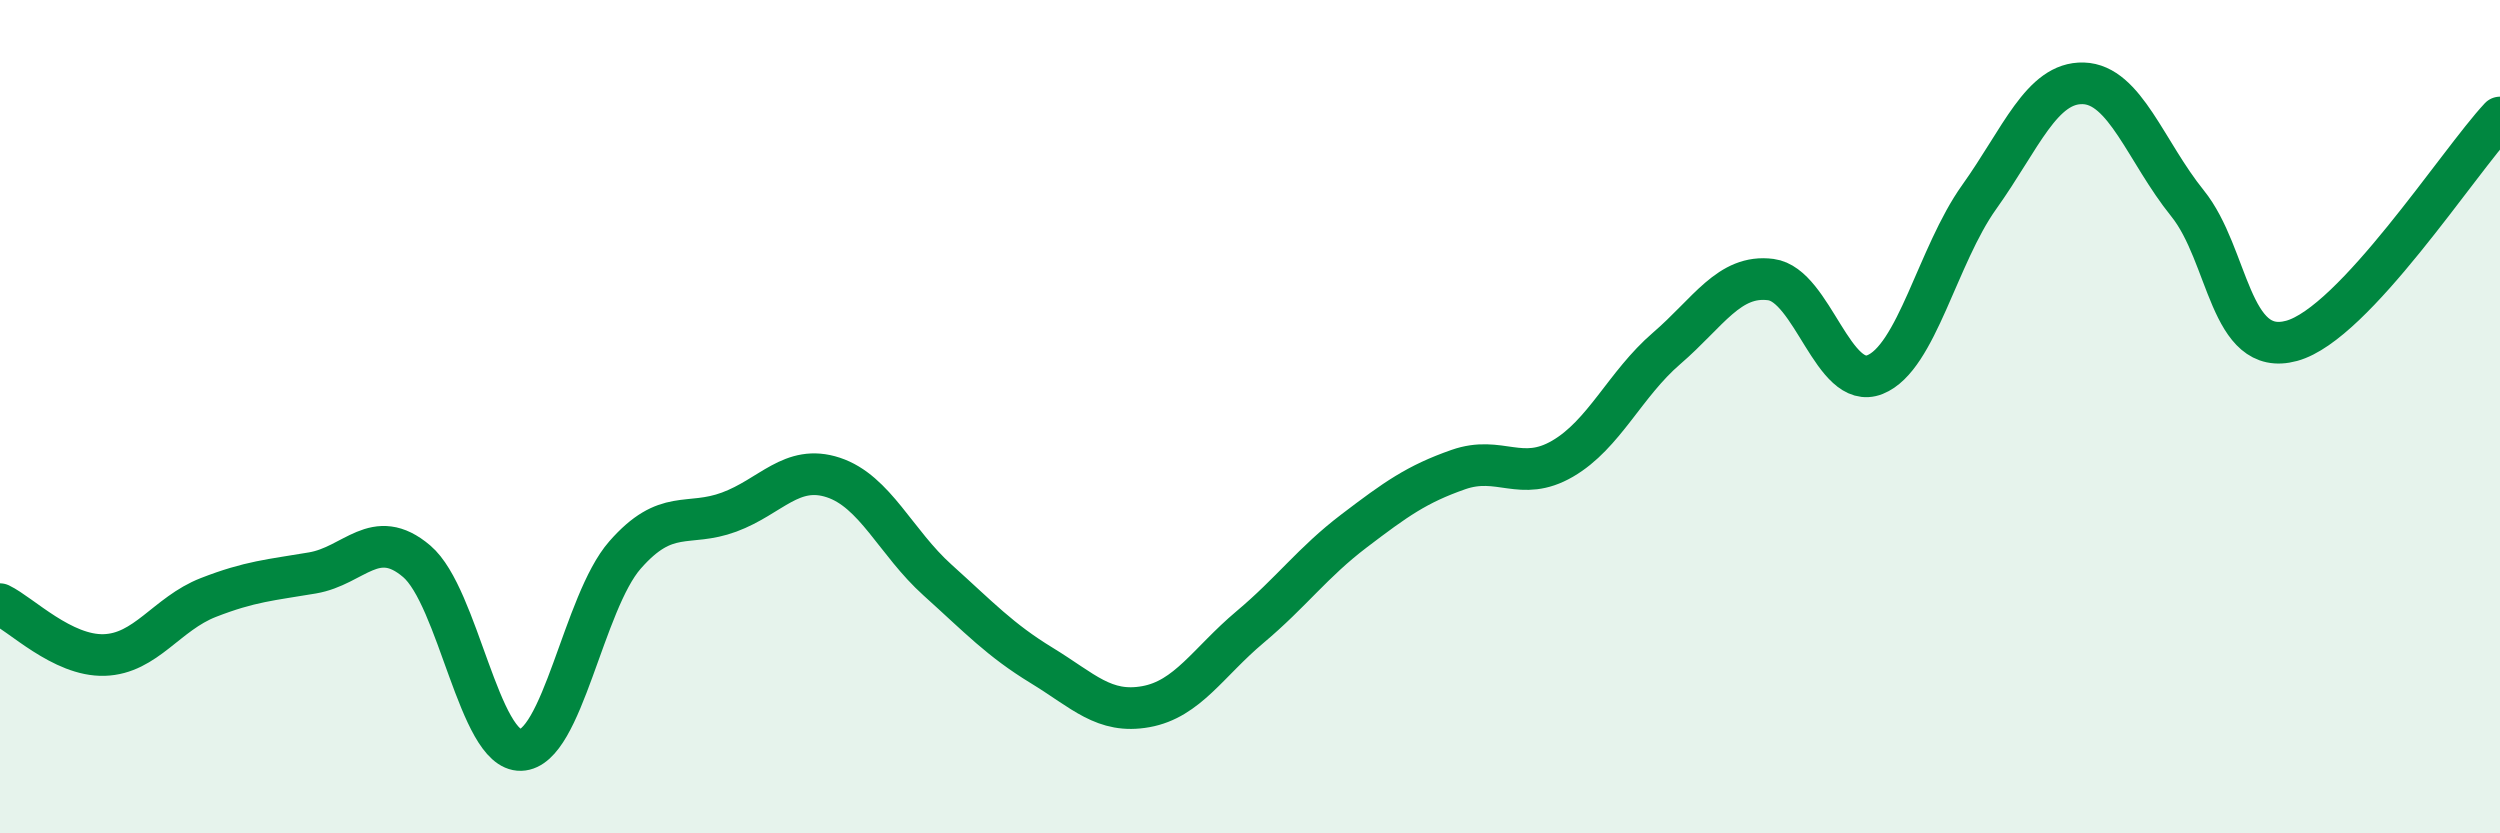 
    <svg width="60" height="20" viewBox="0 0 60 20" xmlns="http://www.w3.org/2000/svg">
      <path
        d="M 0,14.5 C 0.5,14.74 1.5,15.75 2.5,15.72 C 3.5,15.69 4,14.73 5,14.34 C 6,13.95 6.5,13.92 7.5,13.75 C 8.5,13.58 9,12.62 10,13.47 C 11,14.32 11.5,18.03 12.5,18 C 13.5,17.97 14,14.46 15,13.32 C 16,12.18 16.5,12.66 17.5,12.29 C 18.5,11.92 19,11.13 20,11.46 C 21,11.79 21.5,13.02 22.5,13.92 C 23.5,14.82 24,15.36 25,15.97 C 26,16.58 26.5,17.14 27.5,16.96 C 28.5,16.78 29,15.89 30,15.05 C 31,14.21 31.5,13.5 32.5,12.74 C 33.5,11.98 34,11.62 35,11.27 C 36,10.92 36.5,11.59 37.5,11.01 C 38.5,10.43 39,9.22 40,8.36 C 41,7.5 41.5,6.58 42.5,6.71 C 43.5,6.84 44,9.39 45,8.99 C 46,8.59 46.5,6.13 47.5,4.73 C 48.5,3.33 49,1.97 50,2 C 51,2.03 51.5,3.64 52.5,4.88 C 53.5,6.12 53.5,8.59 55,8.18 C 56.5,7.77 59,3.89 60,2.82L60 20L0 20Z"
        fill="#008740"
        opacity="0.1"
        stroke-linecap="round"
        stroke-linejoin="round"
      />
      <path
        d="M 0,14.5 C 0.5,14.74 1.5,15.75 2.5,15.72 C 3.5,15.69 4,14.73 5,14.34 C 6,13.95 6.5,13.92 7.5,13.75 C 8.5,13.58 9,12.62 10,13.47 C 11,14.32 11.5,18.03 12.5,18 C 13.5,17.97 14,14.46 15,13.32 C 16,12.18 16.5,12.66 17.5,12.29 C 18.5,11.92 19,11.13 20,11.46 C 21,11.79 21.5,13.02 22.5,13.92 C 23.5,14.82 24,15.36 25,15.97 C 26,16.58 26.5,17.14 27.5,16.96 C 28.5,16.78 29,15.89 30,15.05 C 31,14.21 31.5,13.5 32.5,12.74 C 33.5,11.98 34,11.62 35,11.27 C 36,10.92 36.5,11.59 37.5,11.01 C 38.5,10.43 39,9.22 40,8.36 C 41,7.5 41.5,6.58 42.5,6.71 C 43.5,6.84 44,9.39 45,8.99 C 46,8.59 46.5,6.13 47.5,4.73 C 48.5,3.33 49,1.97 50,2 C 51,2.03 51.5,3.64 52.5,4.88 C 53.5,6.12 53.5,8.59 55,8.18 C 56.5,7.77 59,3.89 60,2.82"
        stroke="#008740"
        stroke-width="1"
        fill="none"
        stroke-linecap="round"
        stroke-linejoin="round"
      />
    </svg>
  